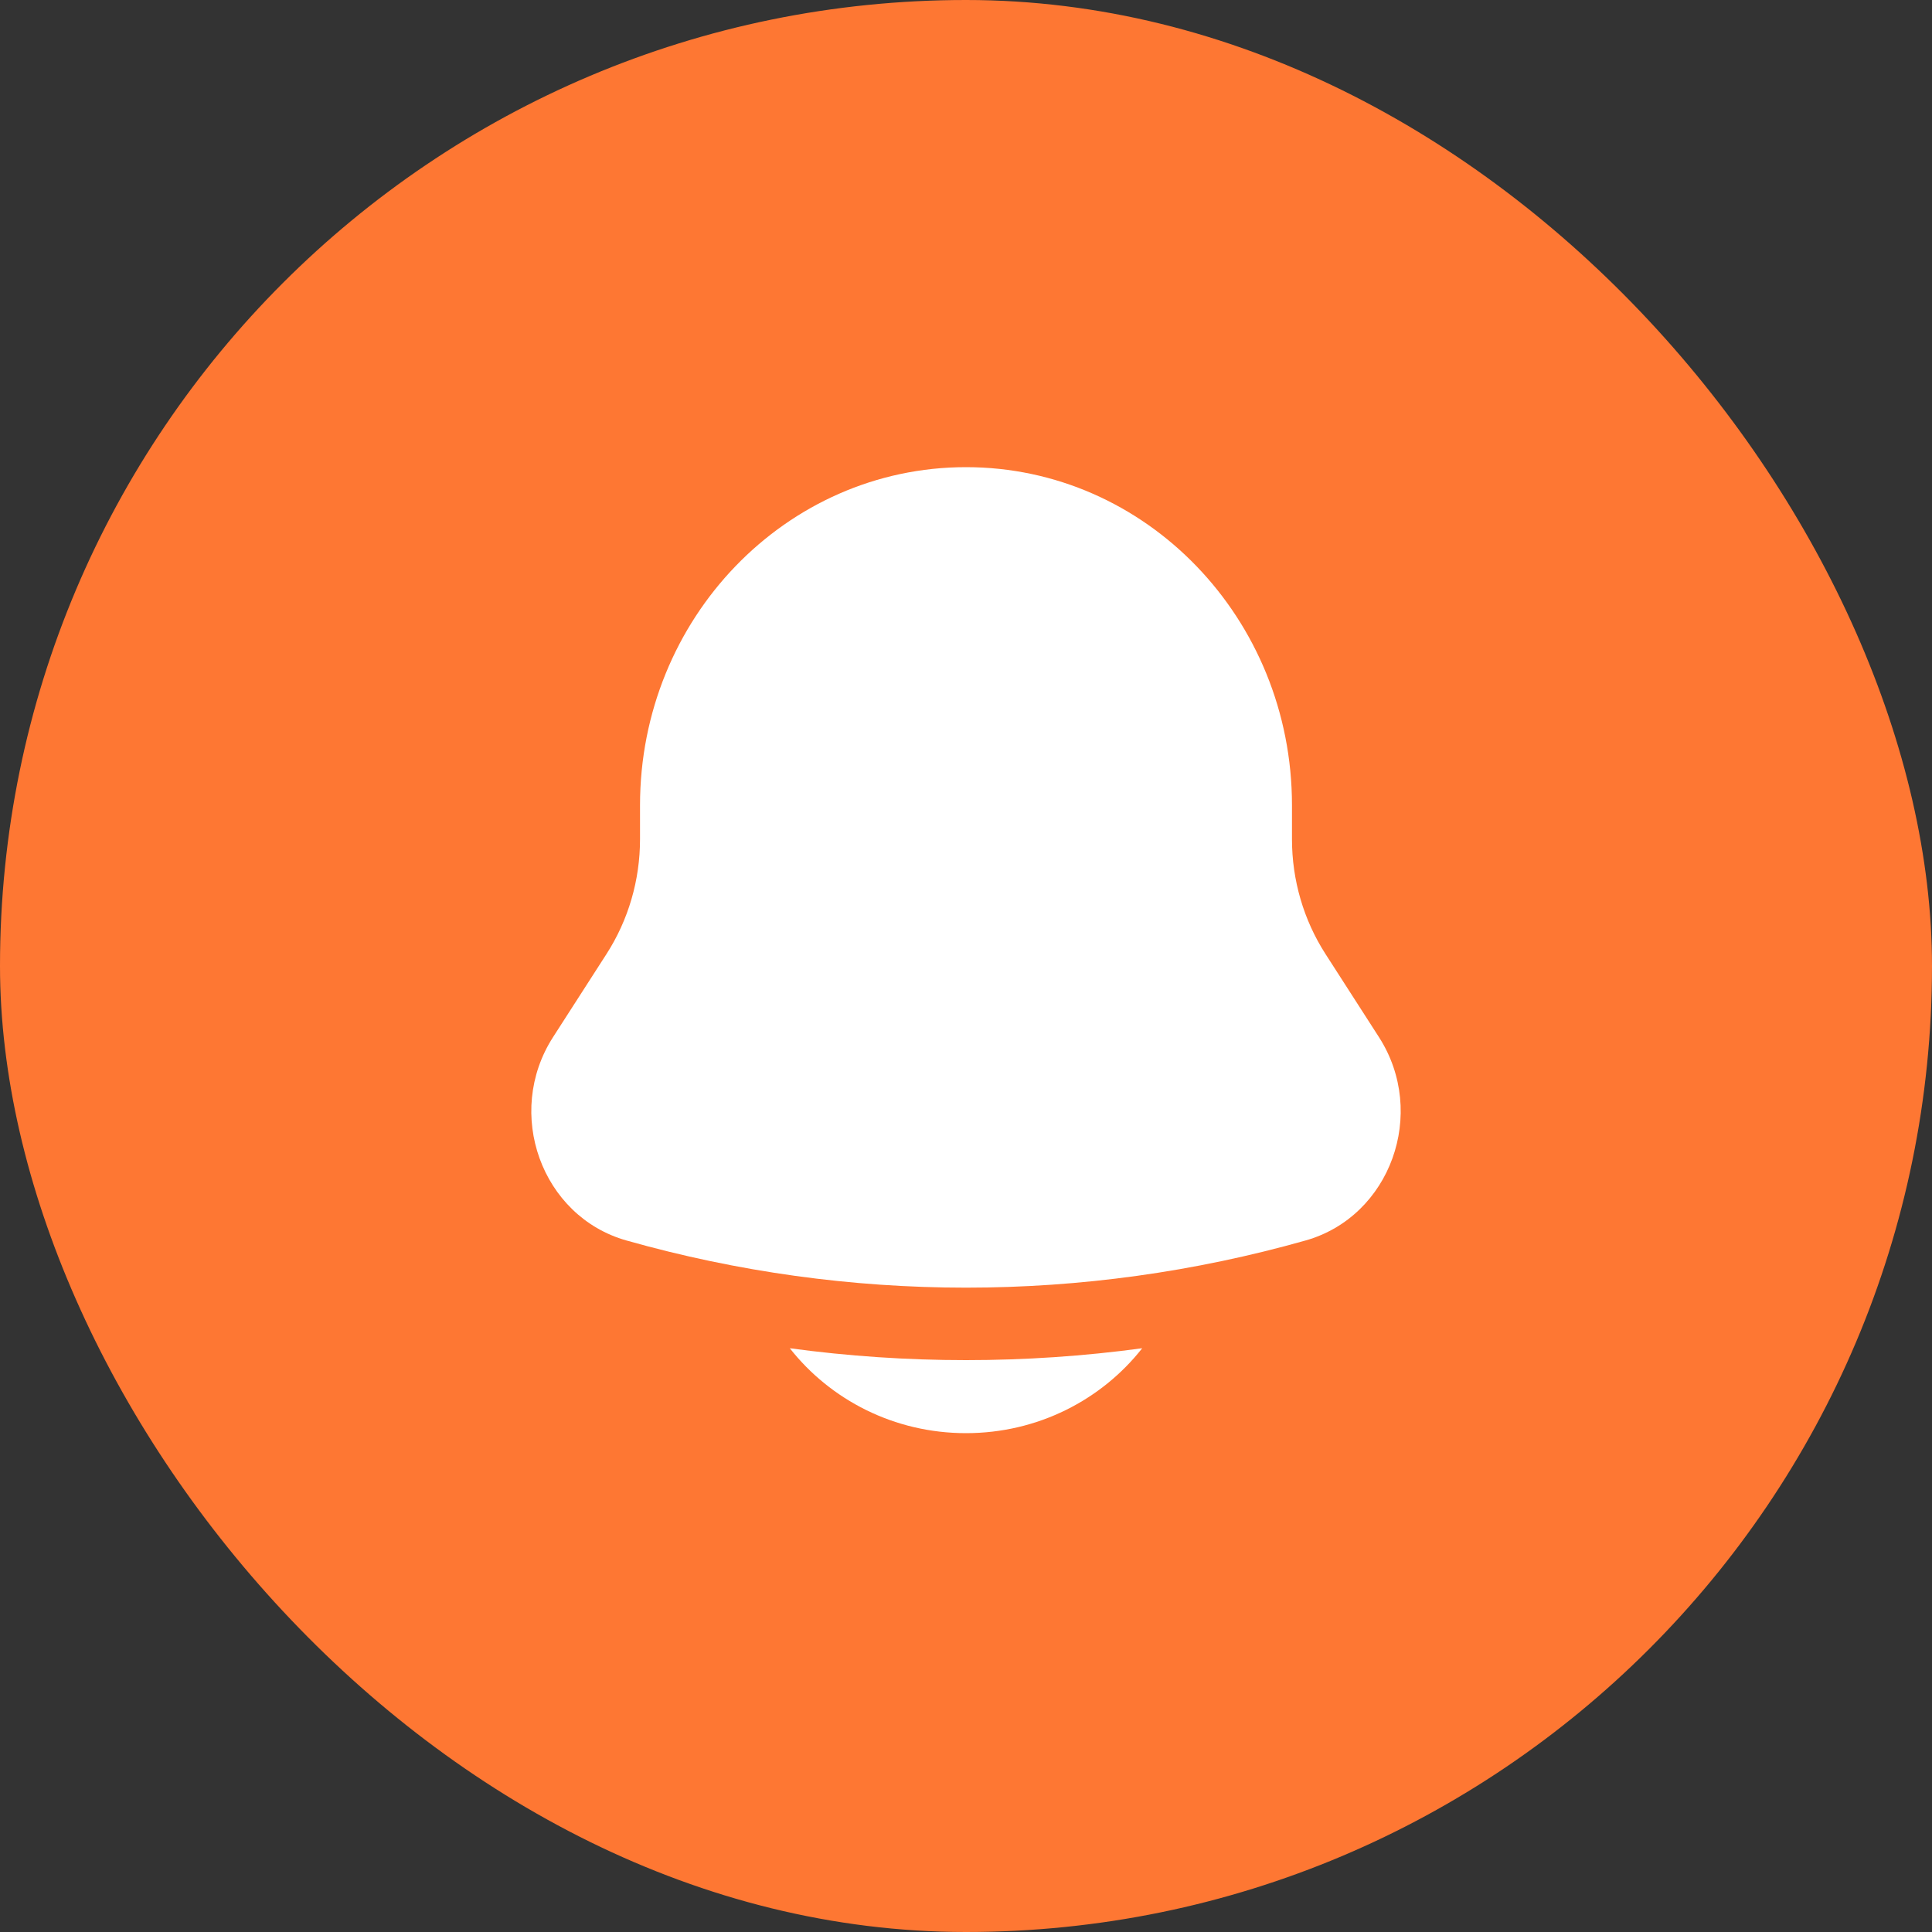 <?xml version="1.0" encoding="UTF-8"?> <svg xmlns="http://www.w3.org/2000/svg" width="40" height="40" viewBox="0 0 40 40" fill="none"><rect x="0" y="0" width="40" height="40" fill="#333333" stroke="none"/><rect width="40" height="40" rx="20" fill="#FE7733"></rect><path d="M16.352 27.914C17.193 28.983 18.514 29.672 20 29.672C21.486 29.672 22.807 28.983 23.648 27.914C21.226 28.242 18.774 28.242 16.352 27.914Z" fill="white"></path><path d="M26.749 16.672V17.376C26.749 18.221 26.99 19.047 27.442 19.75L28.55 21.473C29.561 23.047 28.789 25.186 27.03 25.683C22.427 26.985 17.573 26.985 12.97 25.683C11.211 25.186 10.439 23.047 11.45 21.473L12.558 19.75C13.01 19.047 13.251 18.221 13.251 17.376V16.672C13.251 12.806 16.273 9.672 20 9.672C23.727 9.672 26.749 12.806 26.749 16.672Z" fill="white"></path></svg> 